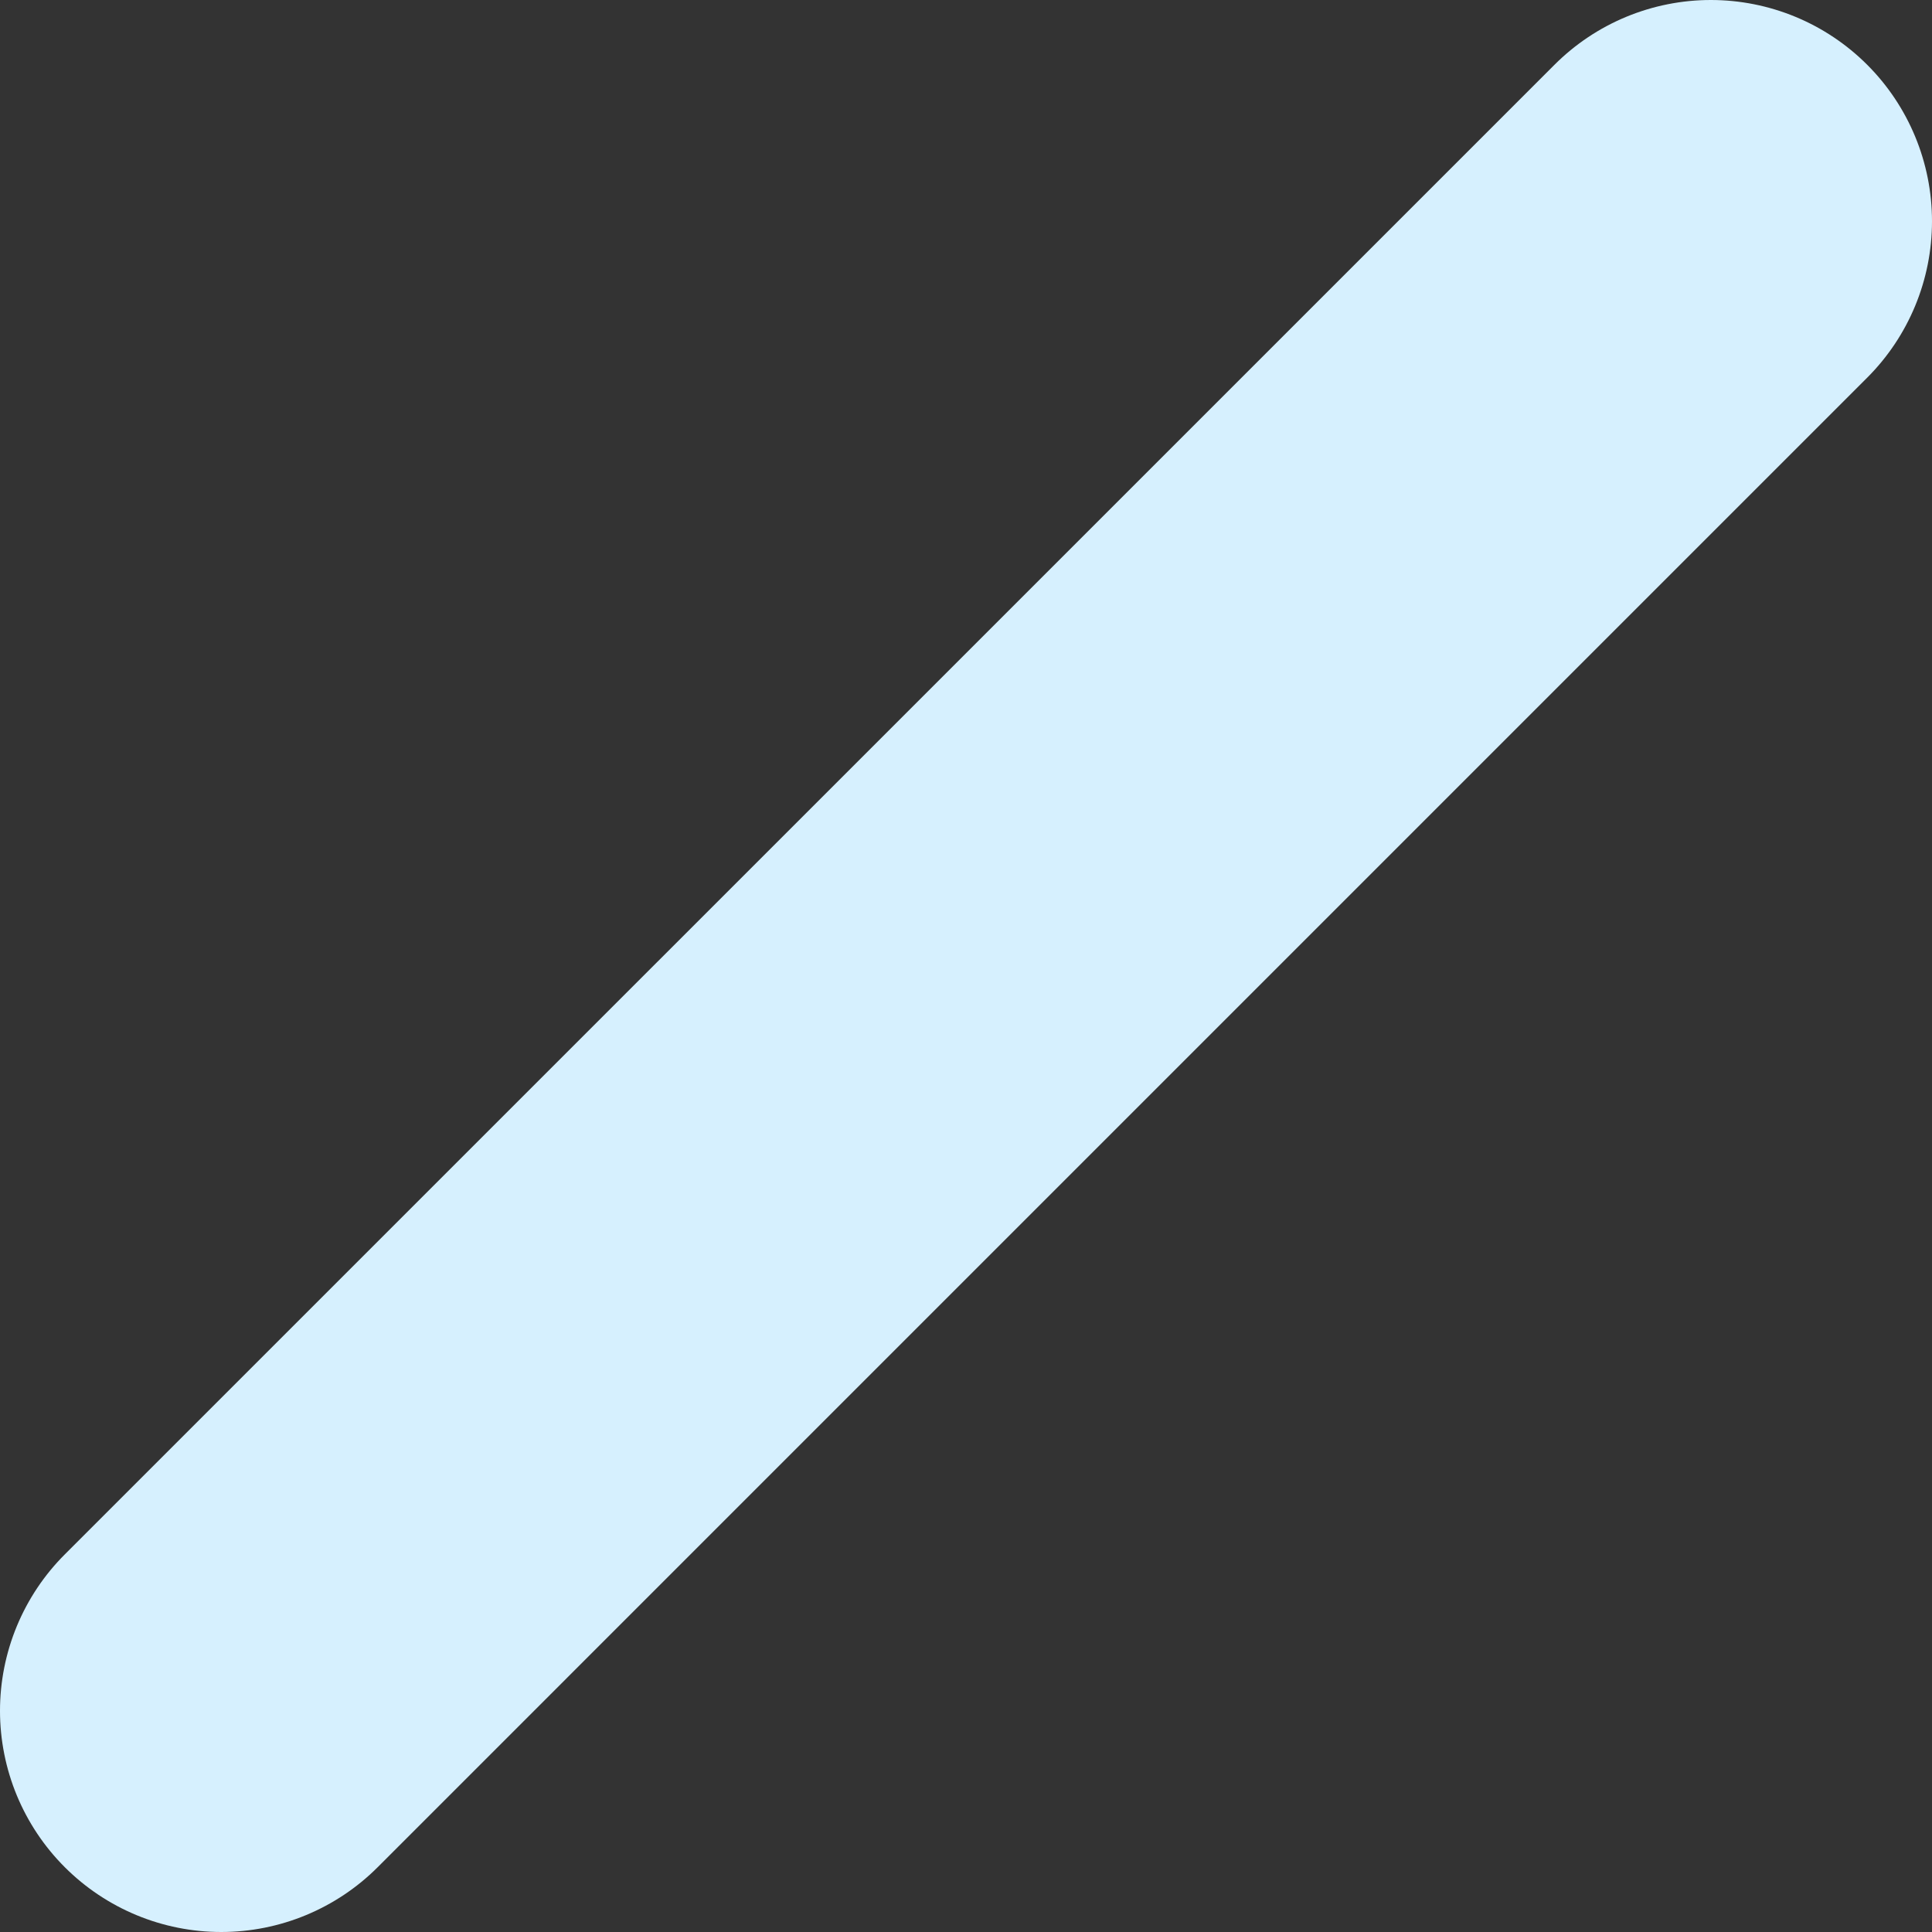 <svg width="118" height="118" viewBox="0 0 118 118" fill="none" xmlns="http://www.w3.org/2000/svg">
<rect x="0" y="0" width="118" height="118" fill="#333333" stroke="none"/>
<path d="M23.065 114.045L114.045 23.064C116.578 20.53 118 17.094 118 13.512C118 9.929 116.578 6.493 114.045 3.959C112.791 2.704 111.302 1.708 109.663 1.029C108.024 0.35 106.267 0 104.493 0C102.718 0 100.962 0.35 99.322 1.029C97.683 1.708 96.194 2.704 94.94 3.959L3.96 94.935C2.704 96.189 1.709 97.679 1.029 99.318C0.35 100.958 0 102.715 0 104.49C0 106.265 0.35 108.022 1.029 109.662C1.709 111.301 2.704 112.791 3.96 114.045C6.494 116.578 9.93 118 13.512 118C17.095 118 20.531 116.578 23.065 114.045Z" fill="#D6F0FE"/>
</svg>
